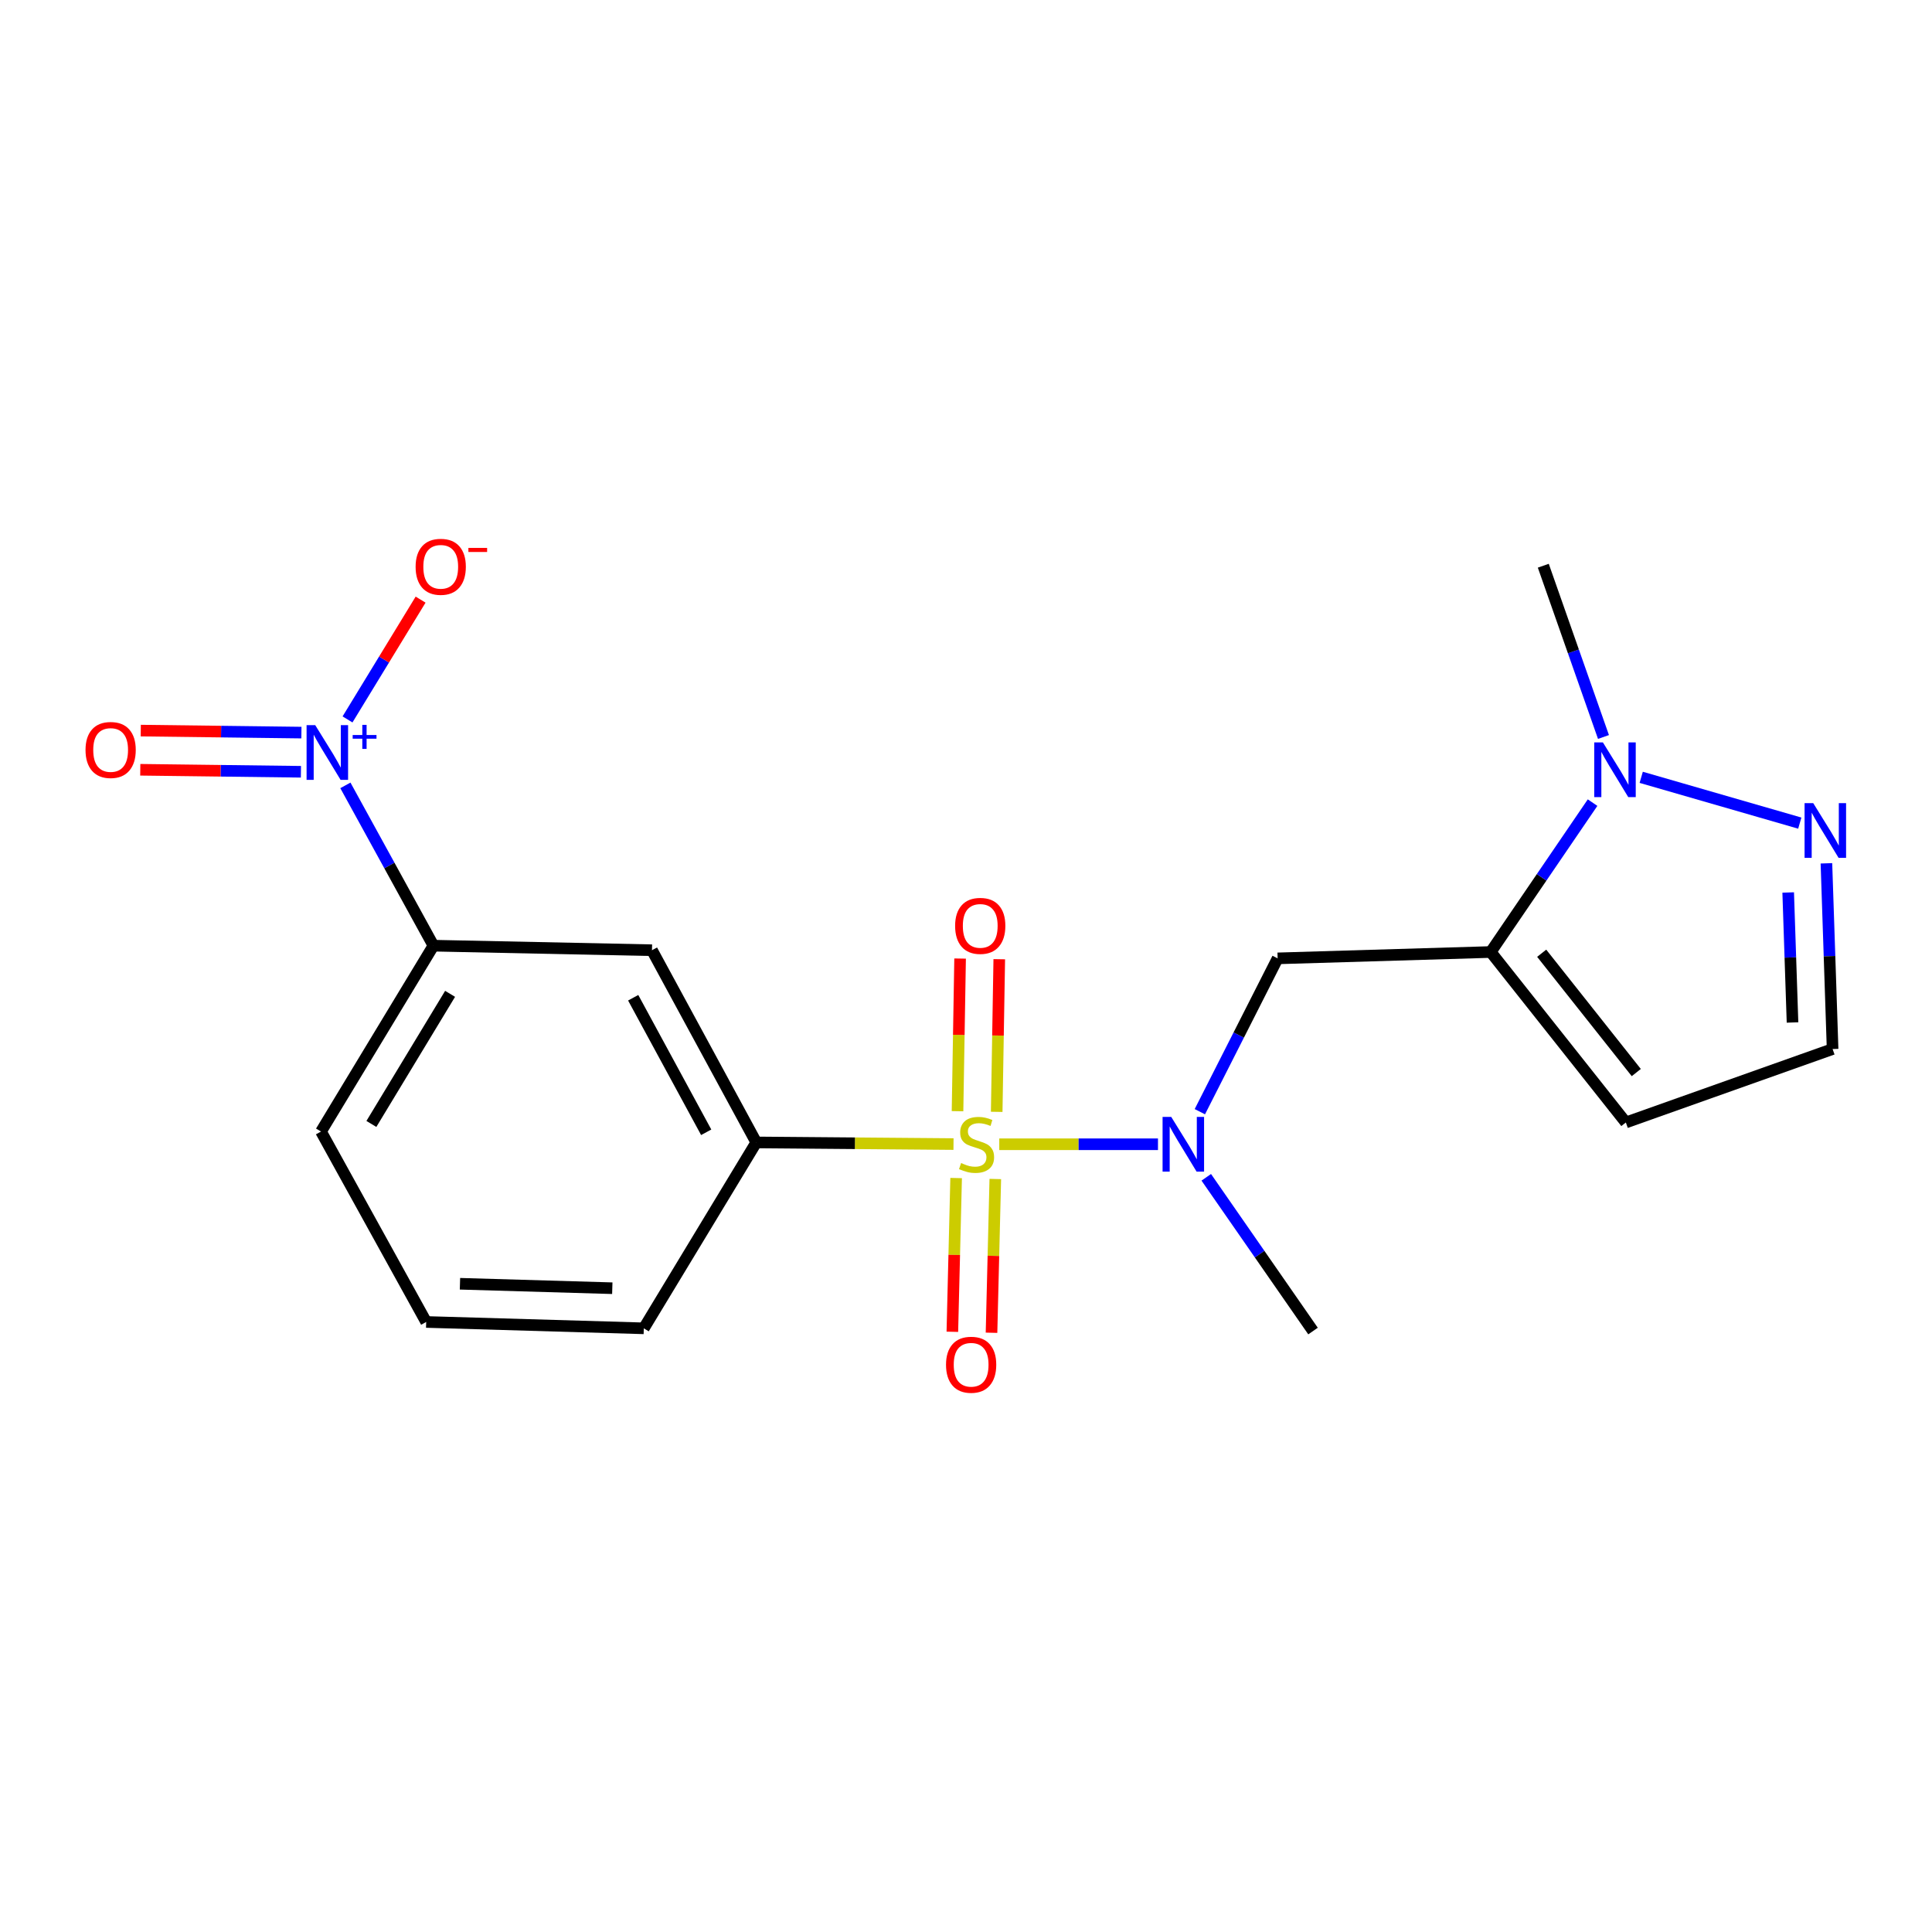 <?xml version='1.0' encoding='iso-8859-1'?>
<svg version='1.1' baseProfile='full'
              xmlns='http://www.w3.org/2000/svg'
                      xmlns:rdkit='http://www.rdkit.org/xml'
                      xmlns:xlink='http://www.w3.org/1999/xlink'
                  xml:space='preserve'
width='1000px' height='1000px' viewBox='0 0 1000 1000'>
<!-- END OF HEADER -->
<rect style='opacity:1.0;fill:#FFFFFF;stroke:none' width='1000' height='1000' x='0' y='0'> </rect>
<path class='bond-2' d='M 517.221,592.267 L 558.294,592.267' style='fill:none;fill-rule:evenodd;stroke:#CCCC00;stroke-width:6px;stroke-linecap:butt;stroke-linejoin:miter;stroke-opacity:1' />
<path class='bond-2' d='M 558.294,592.267 L 599.366,592.267' style='fill:none;fill-rule:evenodd;stroke:#0000FF;stroke-width:6px;stroke-linecap:butt;stroke-linejoin:miter;stroke-opacity:1' />
<path class='bond-4' d='M 493.535,592.168 L 442.491,591.745' style='fill:none;fill-rule:evenodd;stroke:#CCCC00;stroke-width:6px;stroke-linecap:butt;stroke-linejoin:miter;stroke-opacity:1' />
<path class='bond-4' d='M 442.491,591.745 L 391.447,591.321' style='fill:none;fill-rule:evenodd;stroke:#000000;stroke-width:6px;stroke-linecap:butt;stroke-linejoin:miter;stroke-opacity:1' />
<path class='bond-10' d='M 494.893,609.75 L 493.915,649.54' style='fill:none;fill-rule:evenodd;stroke:#CCCC00;stroke-width:6px;stroke-linecap:butt;stroke-linejoin:miter;stroke-opacity:1' />
<path class='bond-10' d='M 493.915,649.54 L 492.936,689.33' style='fill:none;fill-rule:evenodd;stroke:#FF0000;stroke-width:6px;stroke-linecap:butt;stroke-linejoin:miter;stroke-opacity:1' />
<path class='bond-10' d='M 515.165,610.249 L 514.186,650.039' style='fill:none;fill-rule:evenodd;stroke:#CCCC00;stroke-width:6px;stroke-linecap:butt;stroke-linejoin:miter;stroke-opacity:1' />
<path class='bond-10' d='M 514.186,650.039 L 513.208,689.829' style='fill:none;fill-rule:evenodd;stroke:#FF0000;stroke-width:6px;stroke-linecap:butt;stroke-linejoin:miter;stroke-opacity:1' />
<path class='bond-11' d='M 515.888,575.49 L 516.553,535.988' style='fill:none;fill-rule:evenodd;stroke:#CCCC00;stroke-width:6px;stroke-linecap:butt;stroke-linejoin:miter;stroke-opacity:1' />
<path class='bond-11' d='M 516.553,535.988 L 517.218,496.486' style='fill:none;fill-rule:evenodd;stroke:#FF0000;stroke-width:6px;stroke-linecap:butt;stroke-linejoin:miter;stroke-opacity:1' />
<path class='bond-11' d='M 495.613,575.148 L 496.278,535.646' style='fill:none;fill-rule:evenodd;stroke:#CCCC00;stroke-width:6px;stroke-linecap:butt;stroke-linejoin:miter;stroke-opacity:1' />
<path class='bond-11' d='M 496.278,535.646 L 496.943,496.144' style='fill:none;fill-rule:evenodd;stroke:#FF0000;stroke-width:6px;stroke-linecap:butt;stroke-linejoin:miter;stroke-opacity:1' />
<path class='bond-0' d='M 178.771,406.511 L 201.559,447.996' style='fill:none;fill-rule:evenodd;stroke:#0000FF;stroke-width:6px;stroke-linecap:butt;stroke-linejoin:miter;stroke-opacity:1' />
<path class='bond-0' d='M 201.559,447.996 L 224.346,489.481' style='fill:none;fill-rule:evenodd;stroke:#000000;stroke-width:6px;stroke-linecap:butt;stroke-linejoin:miter;stroke-opacity:1' />
<path class='bond-12' d='M 179.875,372.373 L 198.789,341.371' style='fill:none;fill-rule:evenodd;stroke:#0000FF;stroke-width:6px;stroke-linecap:butt;stroke-linejoin:miter;stroke-opacity:1' />
<path class='bond-12' d='M 198.789,341.371 L 217.702,310.368' style='fill:none;fill-rule:evenodd;stroke:#FF0000;stroke-width:6px;stroke-linecap:butt;stroke-linejoin:miter;stroke-opacity:1' />
<path class='bond-14' d='M 156.009,379.193 L 114.434,378.675' style='fill:none;fill-rule:evenodd;stroke:#0000FF;stroke-width:6px;stroke-linecap:butt;stroke-linejoin:miter;stroke-opacity:1' />
<path class='bond-14' d='M 114.434,378.675 L 72.859,378.157' style='fill:none;fill-rule:evenodd;stroke:#FF0000;stroke-width:6px;stroke-linecap:butt;stroke-linejoin:miter;stroke-opacity:1' />
<path class='bond-14' d='M 155.756,399.469 L 114.181,398.951' style='fill:none;fill-rule:evenodd;stroke:#0000FF;stroke-width:6px;stroke-linecap:butt;stroke-linejoin:miter;stroke-opacity:1' />
<path class='bond-14' d='M 114.181,398.951 L 72.607,398.433' style='fill:none;fill-rule:evenodd;stroke:#FF0000;stroke-width:6px;stroke-linecap:butt;stroke-linejoin:miter;stroke-opacity:1' />
<path class='bond-1' d='M 771.59,492.759 L 661.301,496.049' style='fill:none;fill-rule:evenodd;stroke:#000000;stroke-width:6px;stroke-linecap:butt;stroke-linejoin:miter;stroke-opacity:1' />
<path class='bond-3' d='M 771.59,492.759 L 797.953,454.098' style='fill:none;fill-rule:evenodd;stroke:#000000;stroke-width:6px;stroke-linecap:butt;stroke-linejoin:miter;stroke-opacity:1' />
<path class='bond-3' d='M 797.953,454.098 L 824.315,415.436' style='fill:none;fill-rule:evenodd;stroke:#0000FF;stroke-width:6px;stroke-linecap:butt;stroke-linejoin:miter;stroke-opacity:1' />
<path class='bond-9' d='M 771.59,492.759 L 841.538,580.991' style='fill:none;fill-rule:evenodd;stroke:#000000;stroke-width:6px;stroke-linecap:butt;stroke-linejoin:miter;stroke-opacity:1' />
<path class='bond-9' d='M 797.973,493.397 L 846.936,555.158' style='fill:none;fill-rule:evenodd;stroke:#000000;stroke-width:6px;stroke-linecap:butt;stroke-linejoin:miter;stroke-opacity:1' />
<path class='bond-5' d='M 621.04,575.41 L 641.17,535.729' style='fill:none;fill-rule:evenodd;stroke:#0000FF;stroke-width:6px;stroke-linecap:butt;stroke-linejoin:miter;stroke-opacity:1' />
<path class='bond-5' d='M 641.17,535.729 L 661.301,496.049' style='fill:none;fill-rule:evenodd;stroke:#000000;stroke-width:6px;stroke-linecap:butt;stroke-linejoin:miter;stroke-opacity:1' />
<path class='bond-17' d='M 624.363,609.37 L 651.991,649.159' style='fill:none;fill-rule:evenodd;stroke:#0000FF;stroke-width:6px;stroke-linecap:butt;stroke-linejoin:miter;stroke-opacity:1' />
<path class='bond-17' d='M 651.991,649.159 L 679.619,688.948' style='fill:none;fill-rule:evenodd;stroke:#000000;stroke-width:6px;stroke-linecap:butt;stroke-linejoin:miter;stroke-opacity:1' />
<path class='bond-6' d='M 849.489,402.342 L 931.566,426.046' style='fill:none;fill-rule:evenodd;stroke:#0000FF;stroke-width:6px;stroke-linecap:butt;stroke-linejoin:miter;stroke-opacity:1' />
<path class='bond-15' d='M 829.957,381.463 L 814.383,337.141' style='fill:none;fill-rule:evenodd;stroke:#0000FF;stroke-width:6px;stroke-linecap:butt;stroke-linejoin:miter;stroke-opacity:1' />
<path class='bond-15' d='M 814.383,337.141 L 798.808,292.819' style='fill:none;fill-rule:evenodd;stroke:#000000;stroke-width:6px;stroke-linecap:butt;stroke-linejoin:miter;stroke-opacity:1' />
<path class='bond-7' d='M 391.447,591.321 L 337.463,491.835' style='fill:none;fill-rule:evenodd;stroke:#000000;stroke-width:6px;stroke-linecap:butt;stroke-linejoin:miter;stroke-opacity:1' />
<path class='bond-7' d='M 365.527,586.07 L 327.738,516.43' style='fill:none;fill-rule:evenodd;stroke:#000000;stroke-width:6px;stroke-linecap:butt;stroke-linejoin:miter;stroke-opacity:1' />
<path class='bond-16' d='M 391.447,591.321 L 333.227,687.54' style='fill:none;fill-rule:evenodd;stroke:#000000;stroke-width:6px;stroke-linecap:butt;stroke-linejoin:miter;stroke-opacity:1' />
<path class='bond-21' d='M 945.351,446.853 L 946.95,494.917' style='fill:none;fill-rule:evenodd;stroke:#0000FF;stroke-width:6px;stroke-linecap:butt;stroke-linejoin:miter;stroke-opacity:1' />
<path class='bond-21' d='M 946.95,494.917 L 948.549,542.981' style='fill:none;fill-rule:evenodd;stroke:#000000;stroke-width:6px;stroke-linecap:butt;stroke-linejoin:miter;stroke-opacity:1' />
<path class='bond-21' d='M 925.564,461.947 L 926.683,495.591' style='fill:none;fill-rule:evenodd;stroke:#0000FF;stroke-width:6px;stroke-linecap:butt;stroke-linejoin:miter;stroke-opacity:1' />
<path class='bond-21' d='M 926.683,495.591 L 927.803,529.236' style='fill:none;fill-rule:evenodd;stroke:#000000;stroke-width:6px;stroke-linecap:butt;stroke-linejoin:miter;stroke-opacity:1' />
<path class='bond-8' d='M 337.463,491.835 L 224.346,489.481' style='fill:none;fill-rule:evenodd;stroke:#000000;stroke-width:6px;stroke-linecap:butt;stroke-linejoin:miter;stroke-opacity:1' />
<path class='bond-20' d='M 224.346,489.481 L 166.148,585.688' style='fill:none;fill-rule:evenodd;stroke:#000000;stroke-width:6px;stroke-linecap:butt;stroke-linejoin:miter;stroke-opacity:1' />
<path class='bond-20' d='M 232.967,514.408 L 192.228,581.753' style='fill:none;fill-rule:evenodd;stroke:#000000;stroke-width:6px;stroke-linecap:butt;stroke-linejoin:miter;stroke-opacity:1' />
<path class='bond-13' d='M 841.538,580.991 L 948.549,542.981' style='fill:none;fill-rule:evenodd;stroke:#000000;stroke-width:6px;stroke-linecap:butt;stroke-linejoin:miter;stroke-opacity:1' />
<path class='bond-19' d='M 333.227,687.54 L 220.595,684.25' style='fill:none;fill-rule:evenodd;stroke:#000000;stroke-width:6px;stroke-linecap:butt;stroke-linejoin:miter;stroke-opacity:1' />
<path class='bond-19' d='M 316.924,666.777 L 238.081,664.474' style='fill:none;fill-rule:evenodd;stroke:#000000;stroke-width:6px;stroke-linecap:butt;stroke-linejoin:miter;stroke-opacity:1' />
<path class='bond-18' d='M 166.148,585.688 L 220.595,684.25' style='fill:none;fill-rule:evenodd;stroke:#000000;stroke-width:6px;stroke-linecap:butt;stroke-linejoin:miter;stroke-opacity:1' />
<path  class='atom-0' d='M 497.465 601.987
Q 497.785 602.107, 499.105 602.667
Q 500.425 603.227, 501.865 603.587
Q 503.345 603.907, 504.785 603.907
Q 507.465 603.907, 509.025 602.627
Q 510.585 601.307, 510.585 599.027
Q 510.585 597.467, 509.785 596.507
Q 509.025 595.547, 507.825 595.027
Q 506.625 594.507, 504.625 593.907
Q 502.105 593.147, 500.585 592.427
Q 499.105 591.707, 498.025 590.187
Q 496.985 588.667, 496.985 586.107
Q 496.985 582.547, 499.385 580.347
Q 501.825 578.147, 506.625 578.147
Q 509.905 578.147, 513.625 579.707
L 512.705 582.787
Q 509.305 581.387, 506.745 581.387
Q 503.985 581.387, 502.465 582.547
Q 500.945 583.667, 500.985 585.627
Q 500.985 587.147, 501.745 588.067
Q 502.545 588.987, 503.665 589.507
Q 504.825 590.027, 506.745 590.627
Q 509.305 591.427, 510.825 592.227
Q 512.345 593.027, 513.425 594.667
Q 514.545 596.267, 514.545 599.027
Q 514.545 602.947, 511.905 605.067
Q 509.305 607.147, 504.945 607.147
Q 502.425 607.147, 500.505 606.587
Q 498.625 606.067, 496.385 605.147
L 497.465 601.987
' fill='#CCCC00'/>
<path  class='atom-1' d='M 163.167 375.34
L 172.447 390.34
Q 173.367 391.82, 174.847 394.5
Q 176.327 397.18, 176.407 397.34
L 176.407 375.34
L 180.167 375.34
L 180.167 403.66
L 176.287 403.66
L 166.327 387.26
Q 165.167 385.34, 163.927 383.14
Q 162.727 380.94, 162.367 380.26
L 162.367 403.66
L 158.687 403.66
L 158.687 375.34
L 163.167 375.34
' fill='#0000FF'/>
<path  class='atom-1' d='M 182.543 380.444
L 187.532 380.444
L 187.532 375.191
L 189.75 375.191
L 189.75 380.444
L 194.872 380.444
L 194.872 382.345
L 189.75 382.345
L 189.75 387.625
L 187.532 387.625
L 187.532 382.345
L 182.543 382.345
L 182.543 380.444
' fill='#0000FF'/>
<path  class='atom-3' d='M 606.228 578.107
L 615.508 593.107
Q 616.428 594.587, 617.908 597.267
Q 619.388 599.947, 619.468 600.107
L 619.468 578.107
L 623.228 578.107
L 623.228 606.427
L 619.348 606.427
L 609.388 590.027
Q 608.228 588.107, 606.988 585.907
Q 605.788 583.707, 605.428 583.027
L 605.428 606.427
L 601.748 606.427
L 601.748 578.107
L 606.228 578.107
' fill='#0000FF'/>
<path  class='atom-4' d='M 829.656 384.262
L 838.936 399.262
Q 839.856 400.742, 841.336 403.422
Q 842.816 406.102, 842.896 406.262
L 842.896 384.262
L 846.656 384.262
L 846.656 412.582
L 842.776 412.582
L 832.816 396.182
Q 831.656 394.262, 830.416 392.062
Q 829.216 389.862, 828.856 389.182
L 828.856 412.582
L 825.176 412.582
L 825.176 384.262
L 829.656 384.262
' fill='#0000FF'/>
<path  class='atom-7' d='M 938.526 415.704
L 947.806 430.704
Q 948.726 432.184, 950.206 434.864
Q 951.686 437.544, 951.766 437.704
L 951.766 415.704
L 955.526 415.704
L 955.526 444.024
L 951.646 444.024
L 941.686 427.624
Q 940.526 425.704, 939.286 423.504
Q 938.086 421.304, 937.726 420.624
L 937.726 444.024
L 934.046 444.024
L 934.046 415.704
L 938.526 415.704
' fill='#0000FF'/>
<path  class='atom-11' d='M 489.66 706.388
Q 489.66 699.588, 493.02 695.788
Q 496.38 691.988, 502.66 691.988
Q 508.94 691.988, 512.3 695.788
Q 515.66 699.588, 515.66 706.388
Q 515.66 713.268, 512.26 717.188
Q 508.86 721.068, 502.66 721.068
Q 496.42 721.068, 493.02 717.188
Q 489.66 713.308, 489.66 706.388
M 502.66 717.868
Q 506.98 717.868, 509.3 714.988
Q 511.66 712.068, 511.66 706.388
Q 511.66 700.828, 509.3 698.028
Q 506.98 695.188, 502.66 695.188
Q 498.34 695.188, 495.98 697.988
Q 493.66 700.788, 493.66 706.388
Q 493.66 712.108, 495.98 714.988
Q 498.34 717.868, 502.66 717.868
' fill='#FF0000'/>
<path  class='atom-12' d='M 494.369 479.23
Q 494.369 472.43, 497.729 468.63
Q 501.089 464.83, 507.369 464.83
Q 513.649 464.83, 517.009 468.63
Q 520.369 472.43, 520.369 479.23
Q 520.369 486.11, 516.969 490.03
Q 513.569 493.91, 507.369 493.91
Q 501.129 493.91, 497.729 490.03
Q 494.369 486.15, 494.369 479.23
M 507.369 490.71
Q 511.689 490.71, 514.009 487.83
Q 516.369 484.91, 516.369 479.23
Q 516.369 473.67, 514.009 470.87
Q 511.689 468.03, 507.369 468.03
Q 503.049 468.03, 500.689 470.83
Q 498.369 473.63, 498.369 479.23
Q 498.369 484.95, 500.689 487.83
Q 503.049 490.71, 507.369 490.71
' fill='#FF0000'/>
<path  class='atom-13' d='M 215.12 293.372
Q 215.12 286.572, 218.48 282.772
Q 221.84 278.972, 228.12 278.972
Q 234.4 278.972, 237.76 282.772
Q 241.12 286.572, 241.12 293.372
Q 241.12 300.252, 237.72 304.172
Q 234.32 308.052, 228.12 308.052
Q 221.88 308.052, 218.48 304.172
Q 215.12 300.292, 215.12 293.372
M 228.12 304.852
Q 232.44 304.852, 234.76 301.972
Q 237.12 299.052, 237.12 293.372
Q 237.12 287.812, 234.76 285.012
Q 232.44 282.172, 228.12 282.172
Q 223.8 282.172, 221.44 284.972
Q 219.12 287.772, 219.12 293.372
Q 219.12 299.092, 221.44 301.972
Q 223.8 304.852, 228.12 304.852
' fill='#FF0000'/>
<path  class='atom-13' d='M 242.44 283.595
L 252.129 283.595
L 252.129 285.707
L 242.44 285.707
L 242.44 283.595
' fill='#FF0000'/>
<path  class='atom-15' d='M 44.267 388.183
Q 44.267 381.383, 47.627 377.583
Q 50.987 373.783, 57.267 373.783
Q 63.547 373.783, 66.907 377.583
Q 70.267 381.383, 70.267 388.183
Q 70.267 395.063, 66.867 398.983
Q 63.467 402.863, 57.267 402.863
Q 51.027 402.863, 47.627 398.983
Q 44.267 395.103, 44.267 388.183
M 57.267 399.663
Q 61.587 399.663, 63.907 396.783
Q 66.267 393.863, 66.267 388.183
Q 66.267 382.623, 63.907 379.823
Q 61.587 376.983, 57.267 376.983
Q 52.947 376.983, 50.587 379.783
Q 48.267 382.583, 48.267 388.183
Q 48.267 393.903, 50.587 396.783
Q 52.947 399.663, 57.267 399.663
' fill='#FF0000'/>
</svg>
